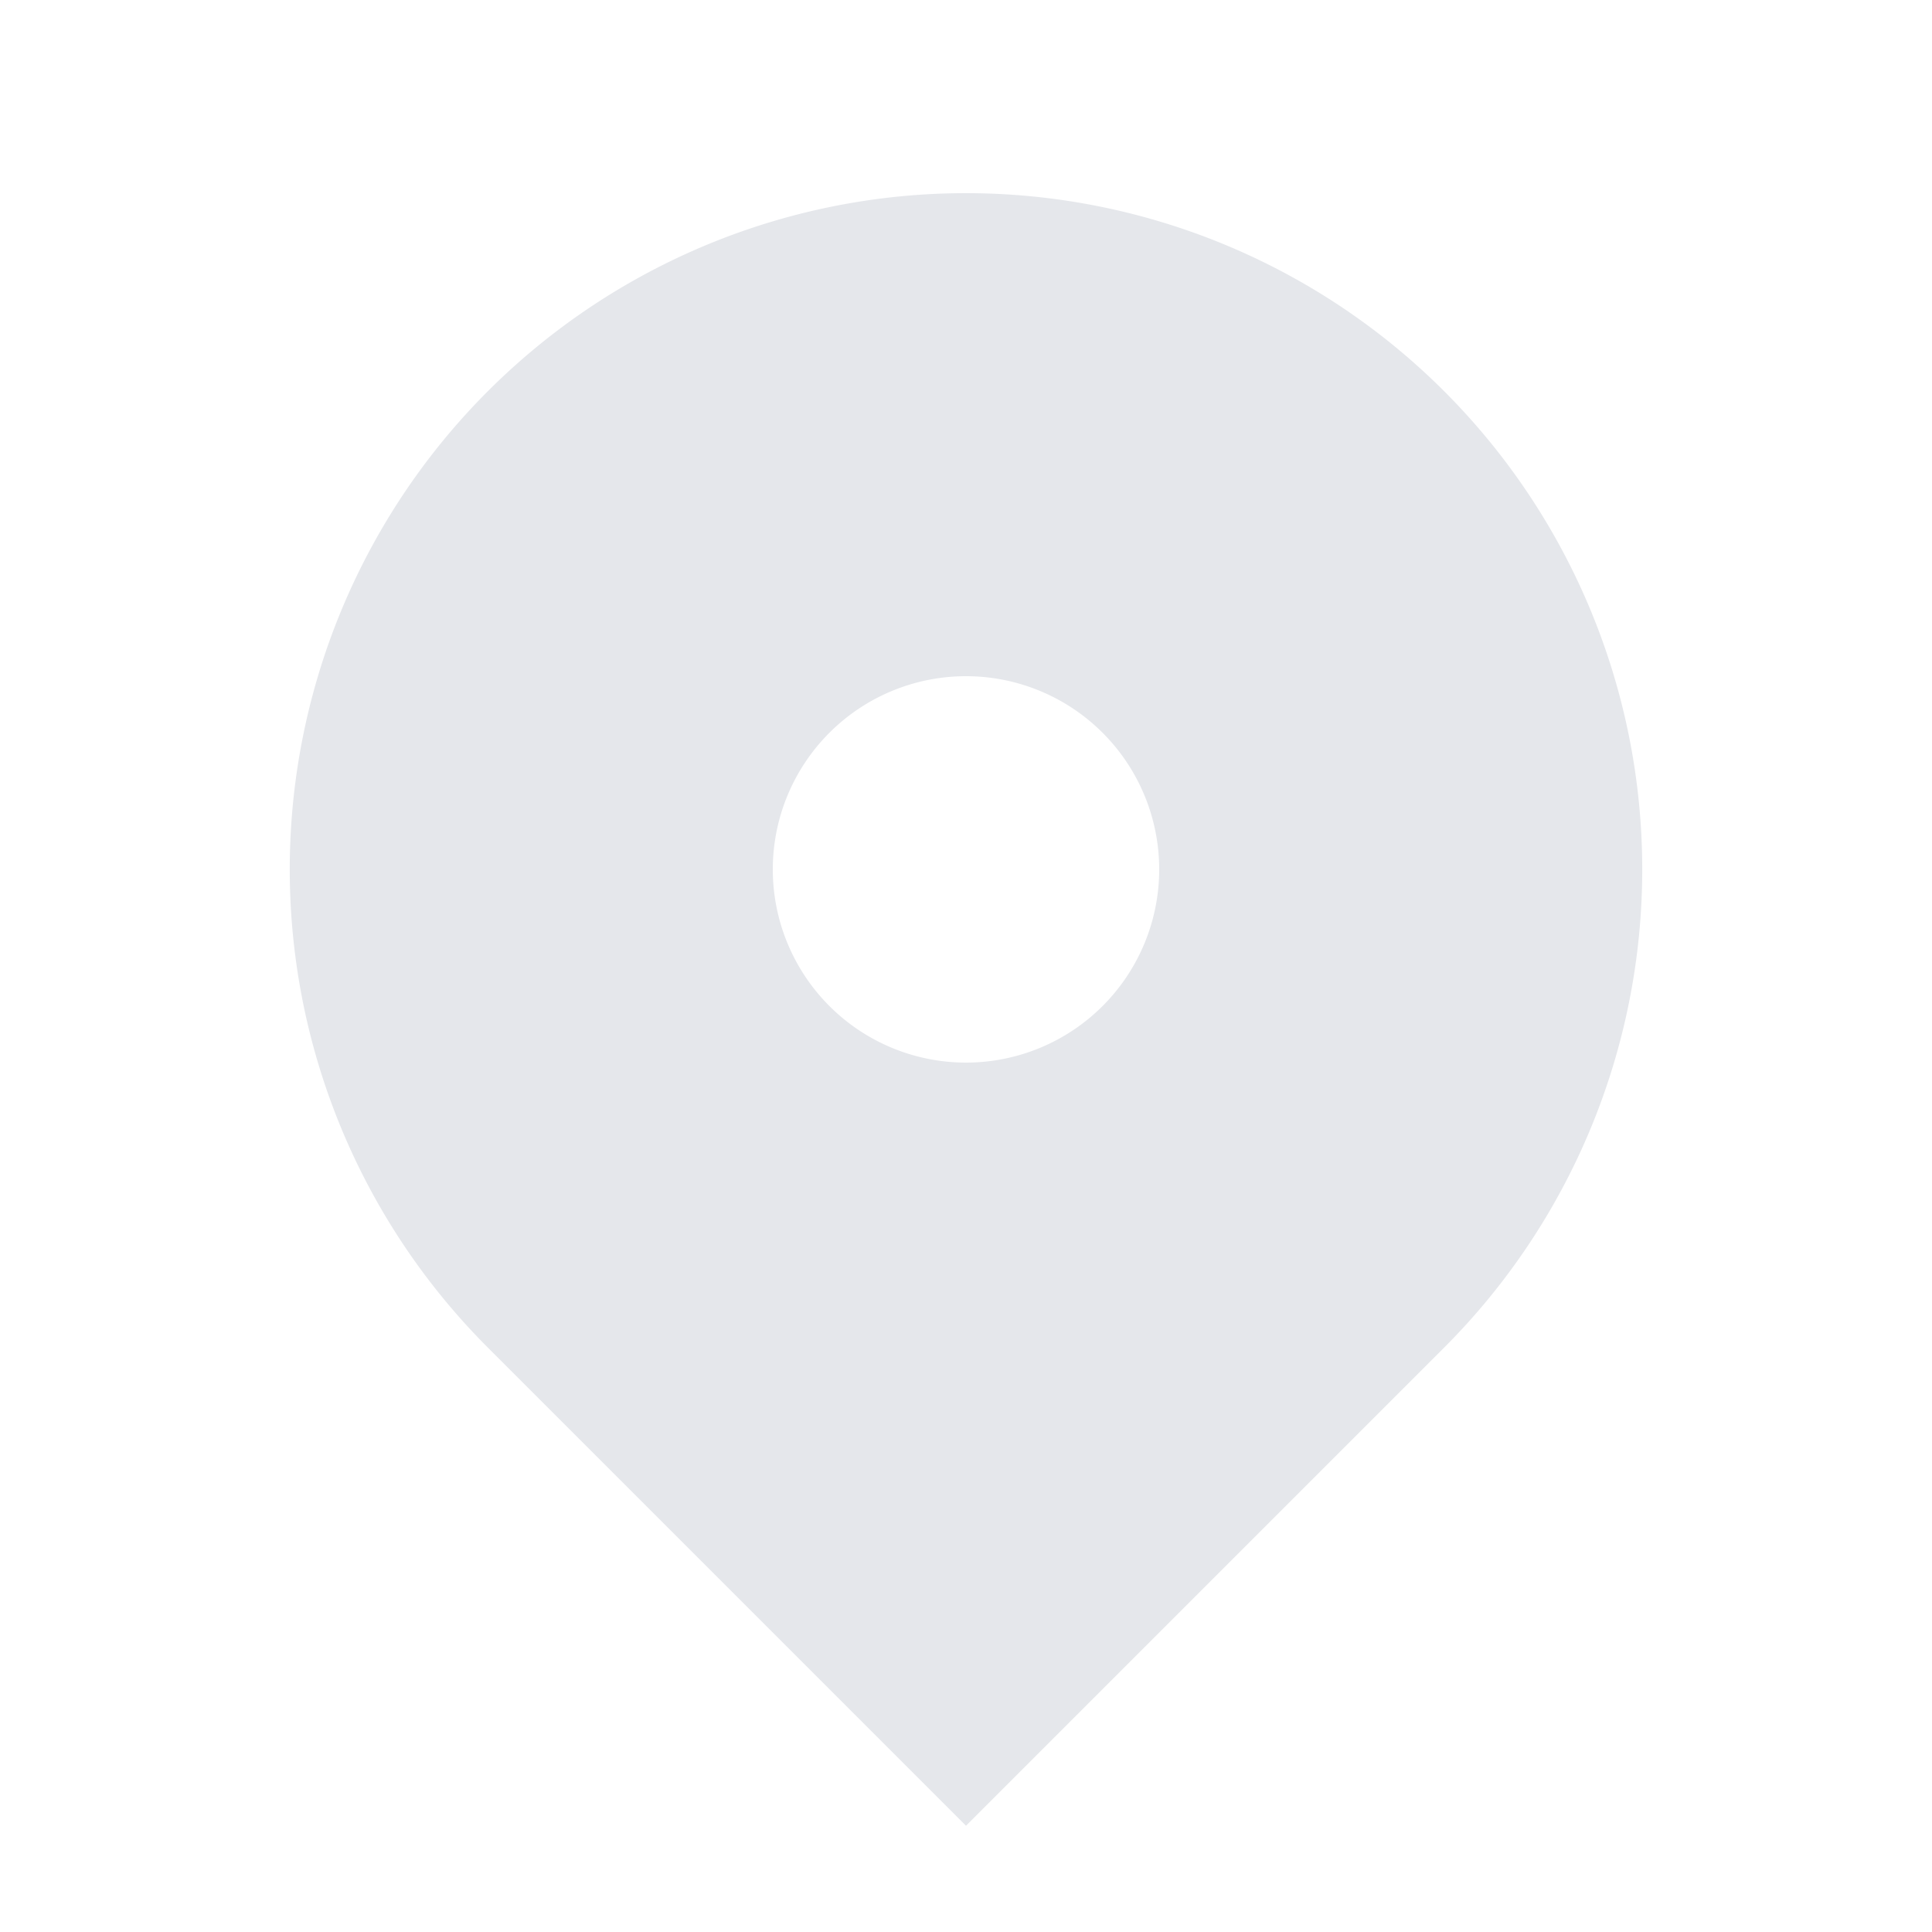 <svg xmlns="http://www.w3.org/2000/svg" class="h-4 w-4 mr-1" viewBox="0 0 20 20" fill="currentColor">
          <path fill-rule="evenodd" d="M5.05 4.05a7 7 0 119.9 9.9L10 18.9l-4.95-4.95a7 7 0 010-9.9zM10 11a2 2 0 100-4 2 2 0 000 4z" fill="#e5e7eb" clip-rule="evenodd"></path>
        </svg>
